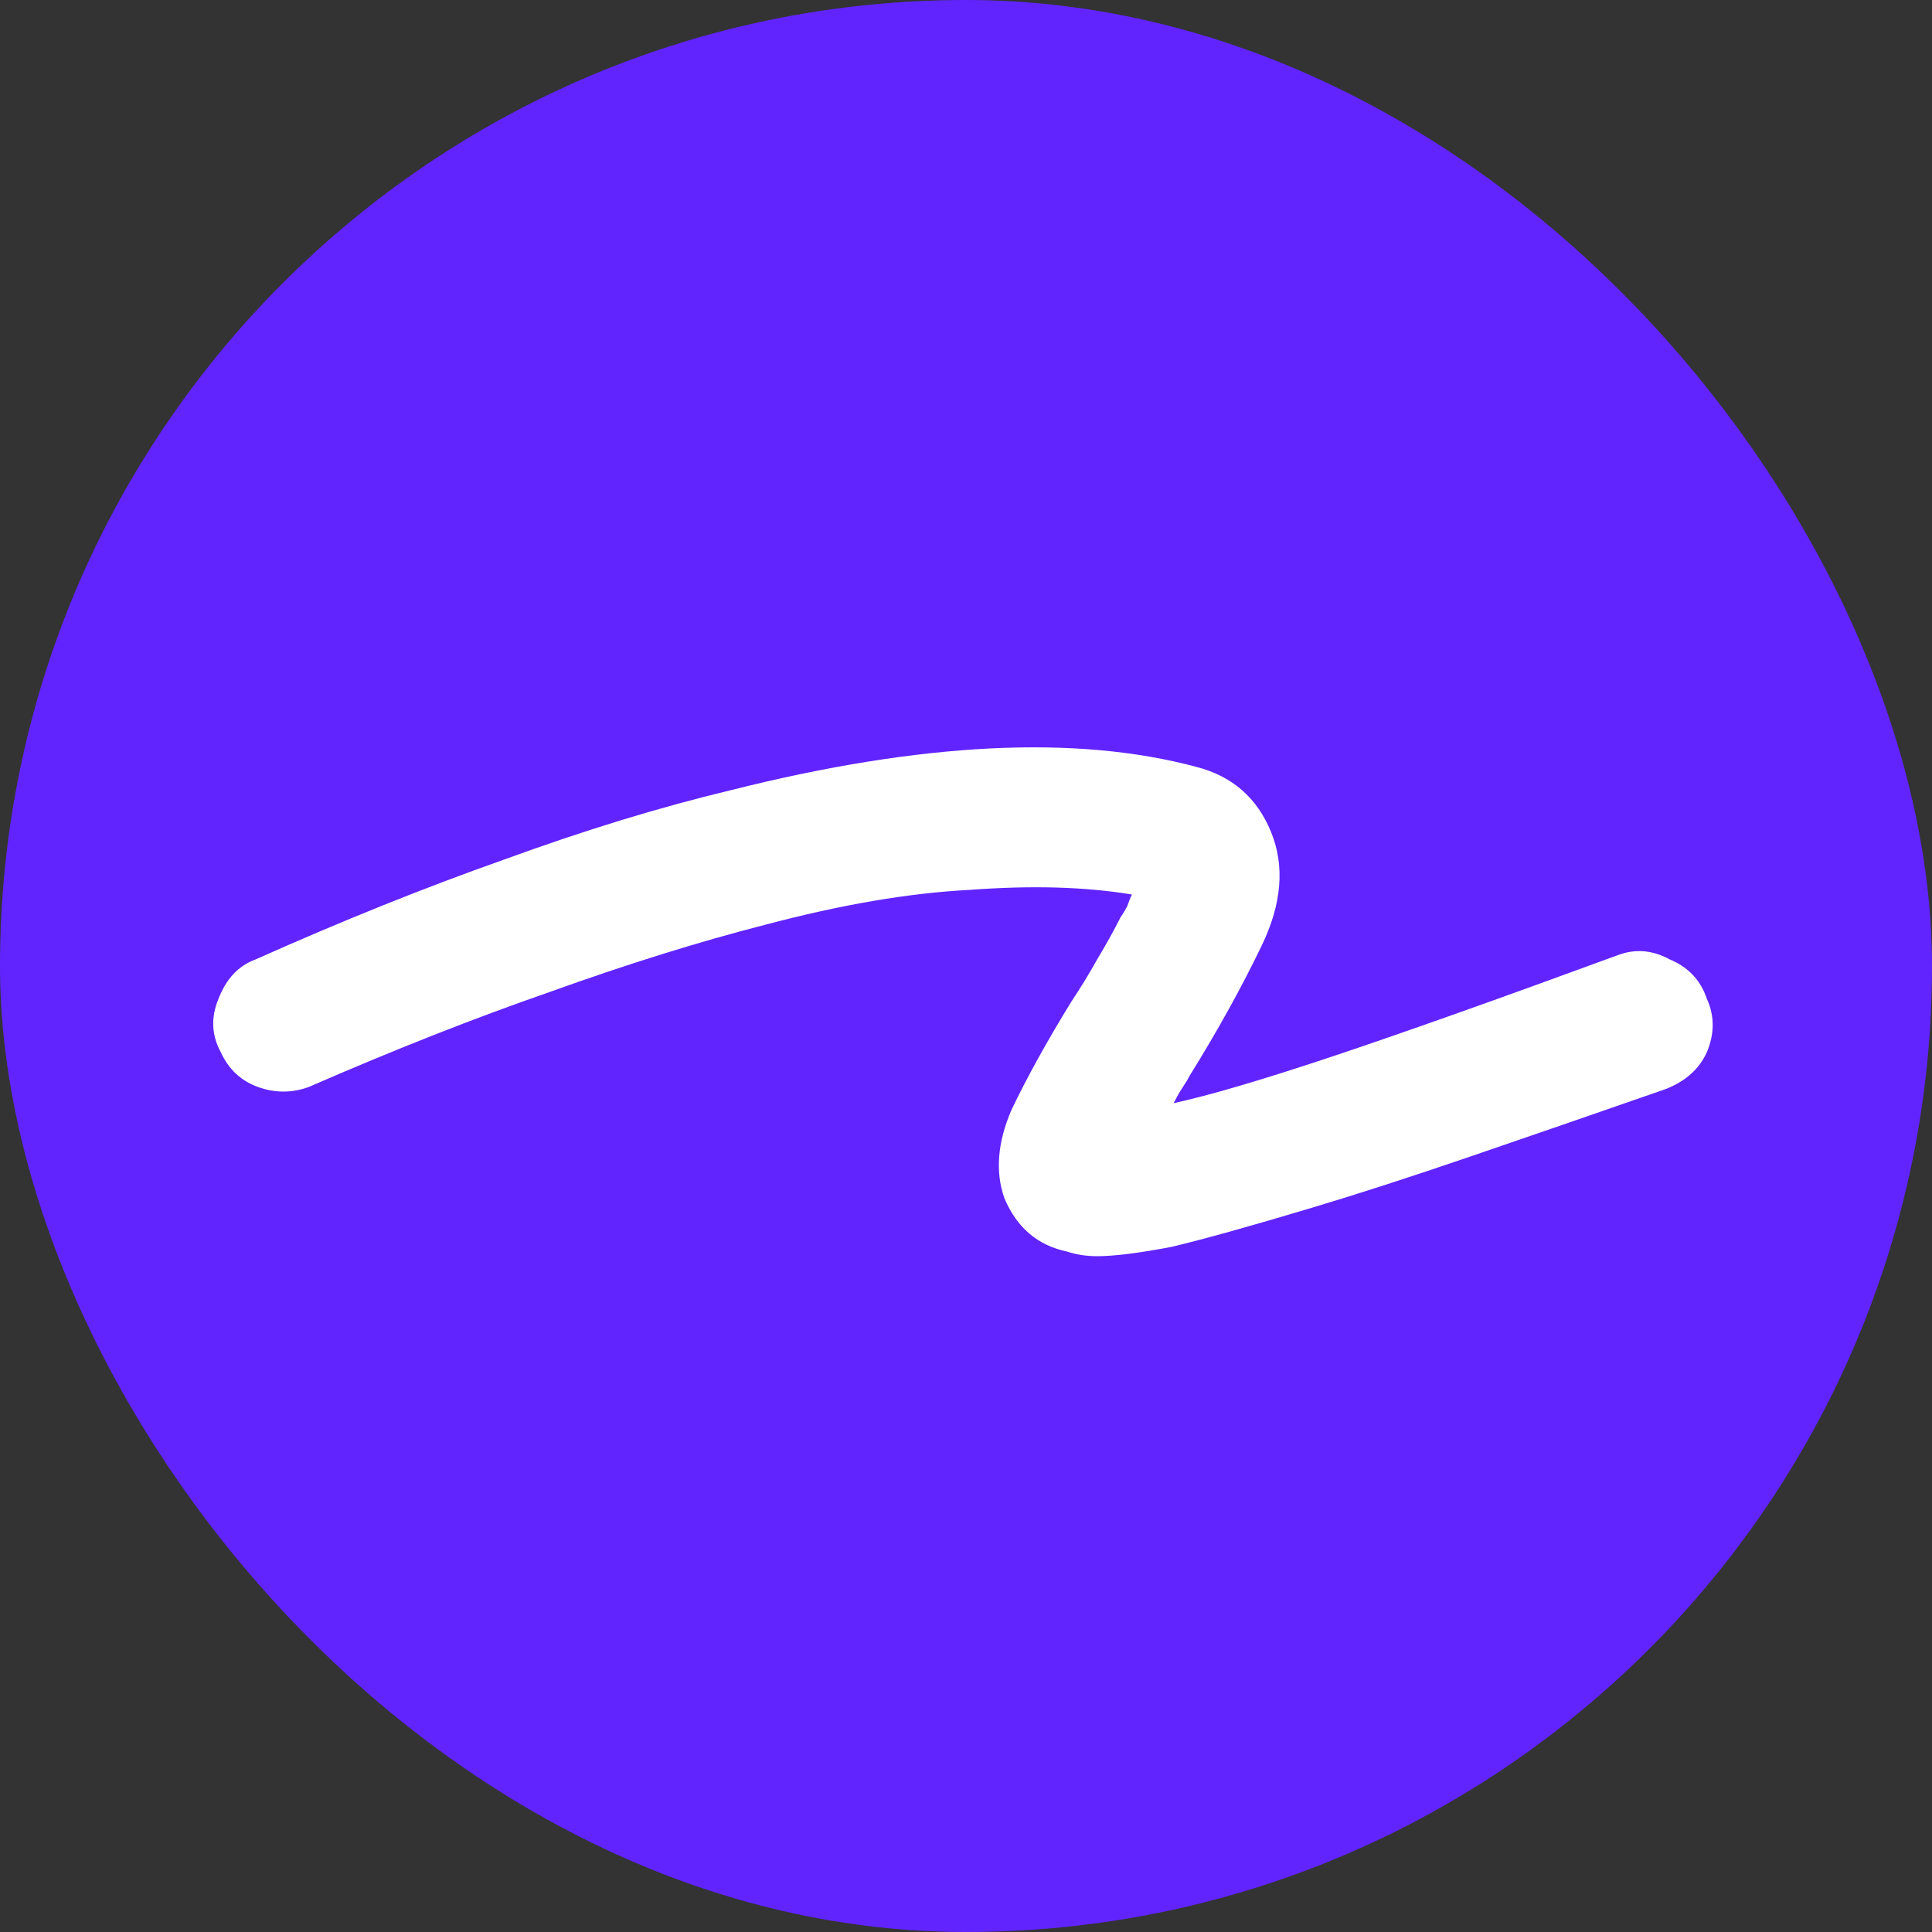 <?xml version="1.0" encoding="UTF-8"?> <svg xmlns="http://www.w3.org/2000/svg" width="1000" height="1000" viewBox="0 0 1000 1000" fill="none"><rect x="0" y="0" width="1000" height="1000" fill="#333333" stroke="none"/><g clip-path="url(#clip0_7_10)"><rect width="1000" height="1000" rx="100" fill="url(#paint0_linear_7_10)"></rect><path d="M567.88 650.2C562.28 650.2 557.08 649.4 552.28 647.8C537.08 644.6 526.28 635.4 519.88 620.2C515.08 606.6 516.28 591.4 523.48 574.6C531.48 557.8 541.88 539 554.68 518.2C559.48 511 563.88 503.8 567.88 496.6C572.68 488.6 576.68 481.4 579.88 475C581.48 472.6 582.68 470.6 583.48 469C584.28 466.6 585.08 464.6 585.88 463C561.88 459 533.88 458.2 501.88 460.6C470.68 462.2 435.48 468.2 396.28 478.6C361.88 487.4 324.68 499 284.68 513.4C245.48 527 203.88 543.4 159.88 562.6C151.08 565.8 142.28 565.8 133.48 562.6C124.68 559.4 118.28 553.4 114.28 544.6C109.48 535.8 109.08 526.6 113.08 517C117.08 506.6 123.48 499.8 132.28 496.6C177.08 476.6 219.88 459.4 260.68 445C302.28 429.8 341.48 417.8 378.28 409C476.68 384.2 557.08 380.2 619.48 397C637.88 401.8 650.68 413 657.88 430.6C665.08 448.2 663.48 467.8 653.08 489.4C642.68 511 630.28 533.4 615.88 556.6C615.08 558.2 613.88 560.2 612.28 562.6C610.68 565 609.08 567.8 607.48 571C625.88 567 653.08 559 689.08 547C725.08 535 774.68 517.4 837.88 494.2C846.68 491 855.48 491.8 864.28 496.6C873.88 500.6 880.28 507.4 883.48 517C887.48 525.8 887.48 535 883.48 544.6C879.48 553.4 872.28 559.8 861.88 563.8C825.08 576.6 791.48 588.2 761.08 598.6C730.68 609 703.48 617.8 679.48 625C647.48 634.6 623.08 641.4 606.28 645.4C589.48 648.6 576.68 650.2 567.88 650.2Z" fill="white"></path></g><defs><linearGradient id="paint0_linear_7_10" x1="500" y1="0" x2="500" y2="1000" gradientUnits="userSpaceOnUse"><stop stop-color="#6124FF"></stop><stop offset="0.87" stop-color="#6124FF"></stop></linearGradient><clipPath id="clip0_7_10"><rect width="1000" height="1000" rx="500" fill="white"></rect></clipPath></defs></svg> 
